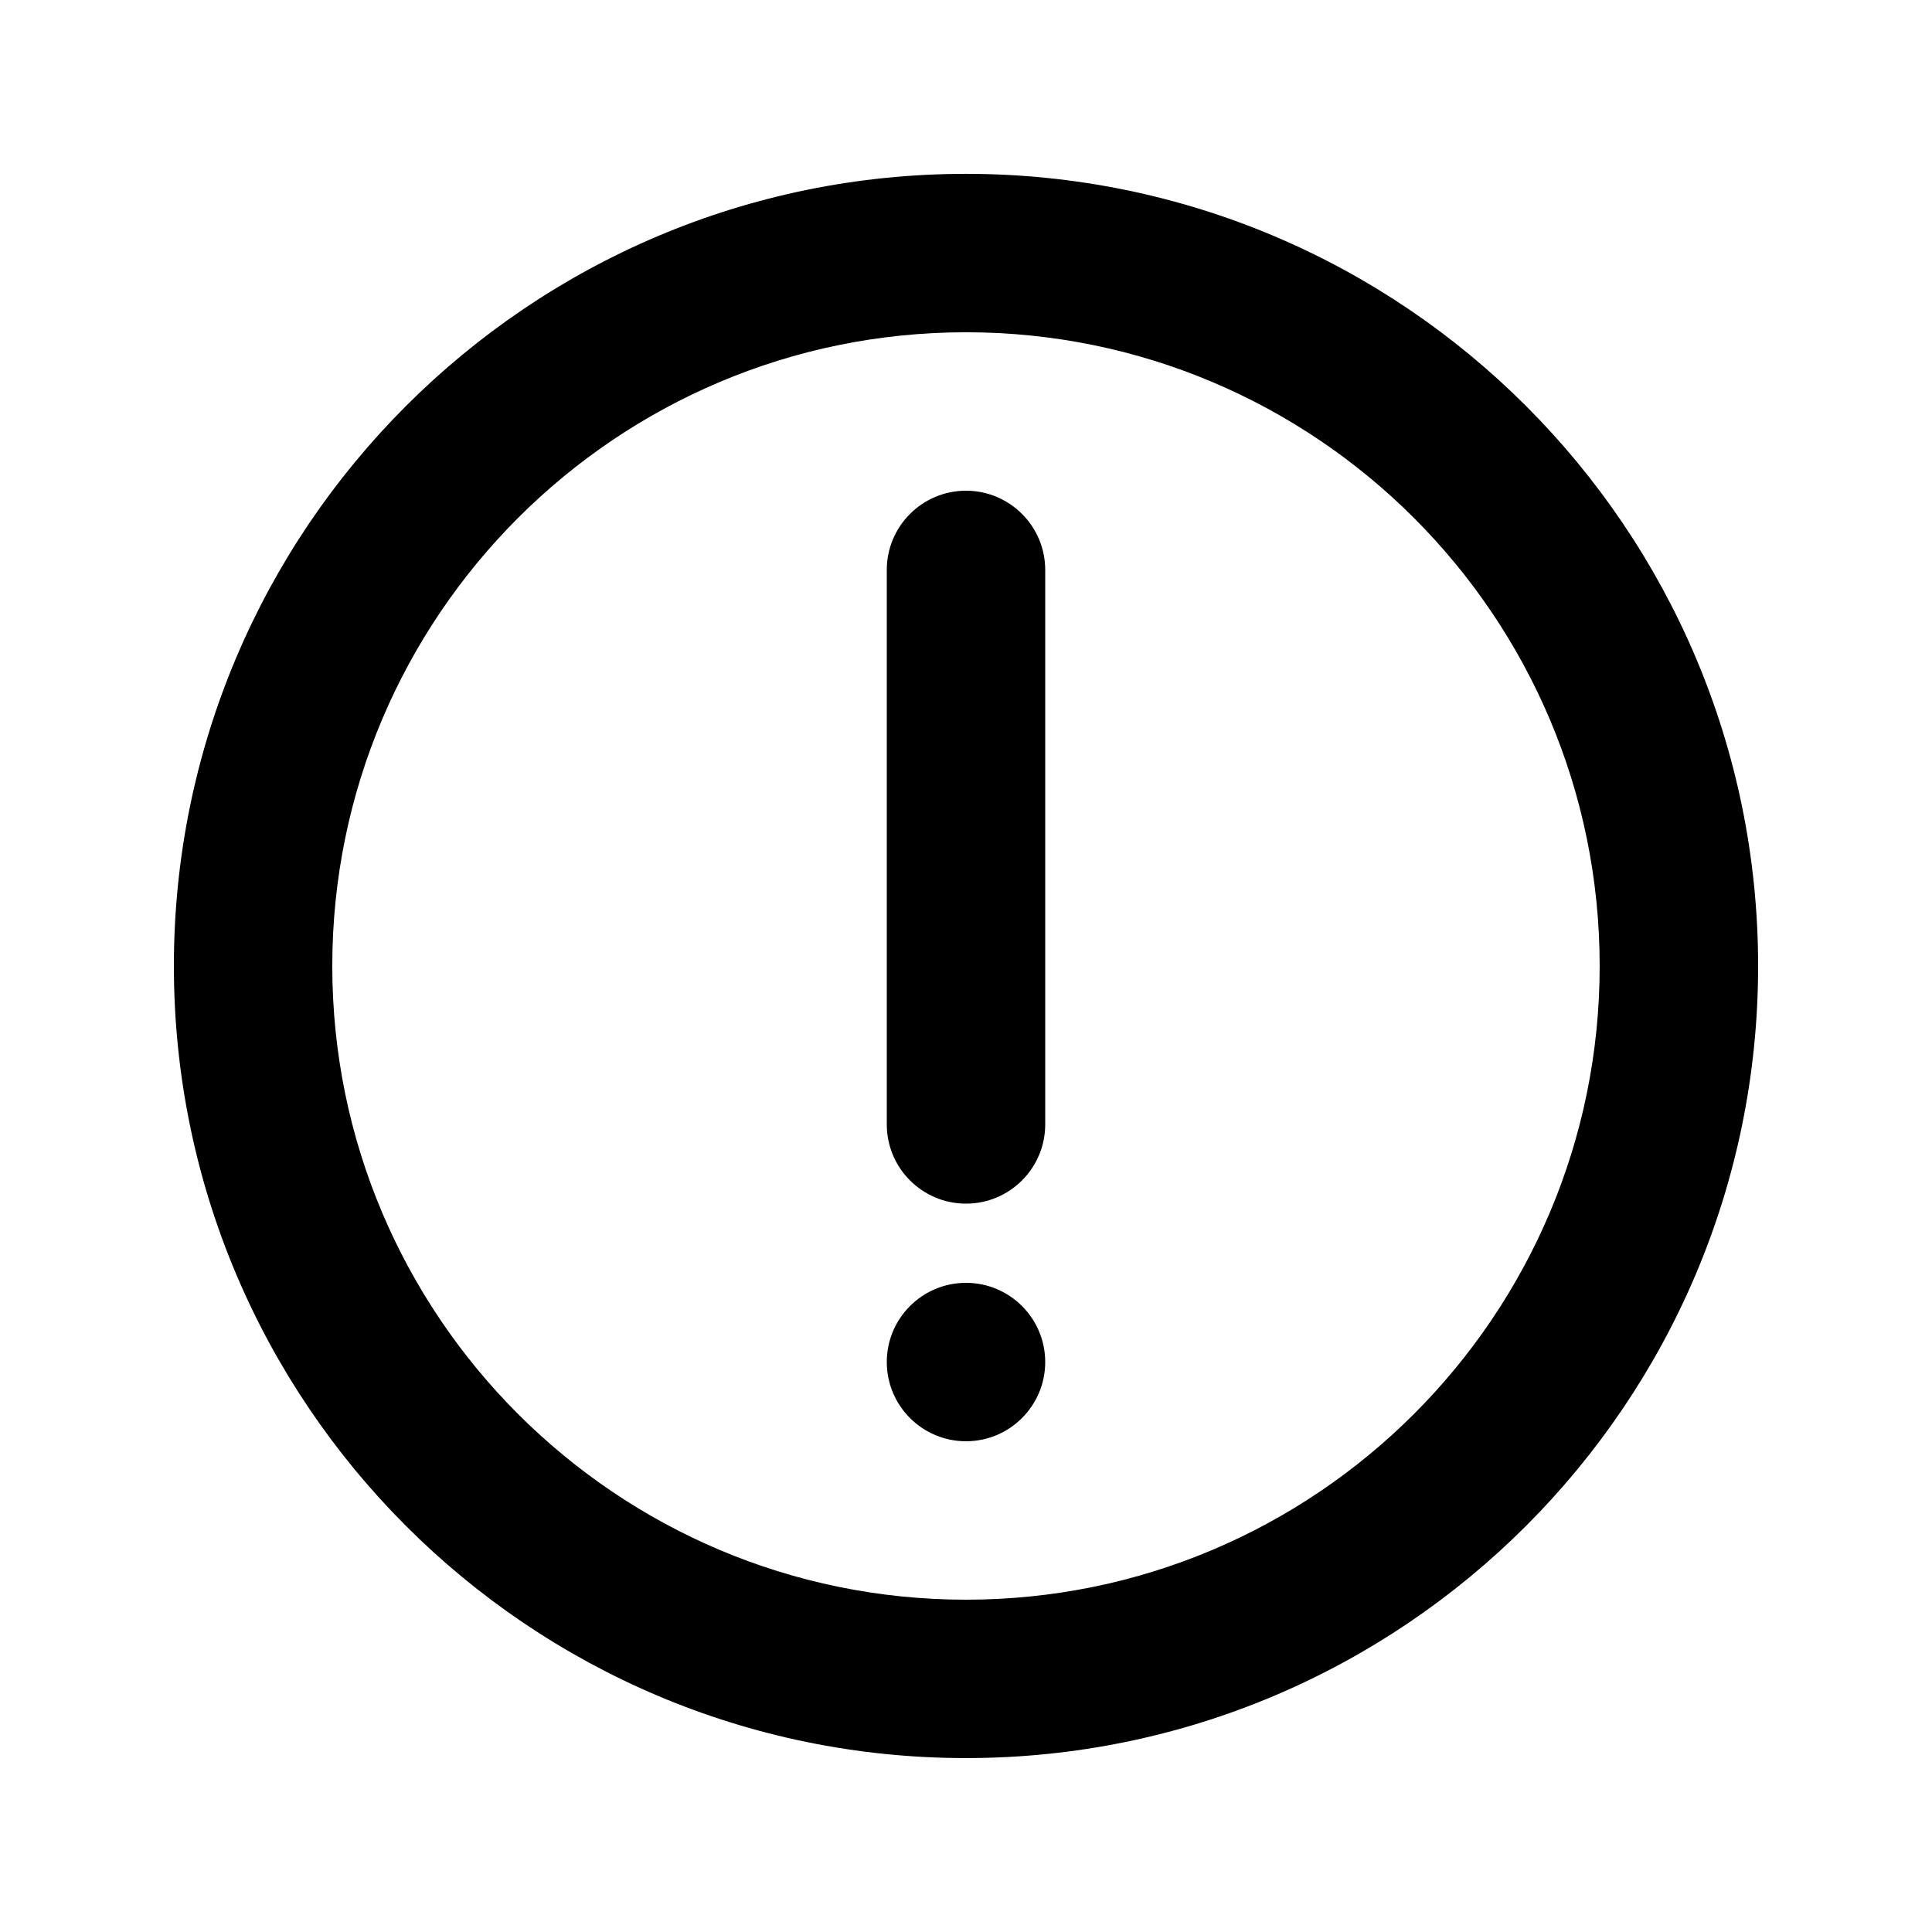 <?xml version="1.0" encoding="UTF-8"?>
<!-- Uploaded to: ICON Repo, www.iconrepo.com, Generator: ICON Repo Mixer Tools -->
<svg fill="#000000" width="800px" height="800px" version="1.1" viewBox="144 144 512 512" xmlns="http://www.w3.org/2000/svg">
 <path d="m400 190.07c-115.86 0-209.92 94.066-209.92 209.92 0 115.86 94.066 209.92 209.92 209.92s209.92-94.066 209.92-209.92c0-115.86-94.062-209.92-209.92-209.92zm0 41.984c92.68 0 167.93 75.258 167.93 167.94 0 92.68-75.254 167.94-167.93 167.94s-167.94-75.258-167.94-167.94c0-92.68 75.258-167.94 167.94-167.94zm0 251.91c11.586 0 20.992 9.402 20.992 20.992 0 11.586-9.406 20.992-20.992 20.992-11.59 0-20.992-9.406-20.992-20.992 0-11.59 9.402-20.992 20.992-20.992zm-20.992-188.93v146.95c0 11.586 9.402 20.992 20.992 20.992 11.586 0 20.992-9.406 20.992-20.992v-146.95c0-11.586-9.406-20.992-20.992-20.992-11.59 0-20.992 9.406-20.992 20.992z" fill-rule="evenodd"/>
</svg>